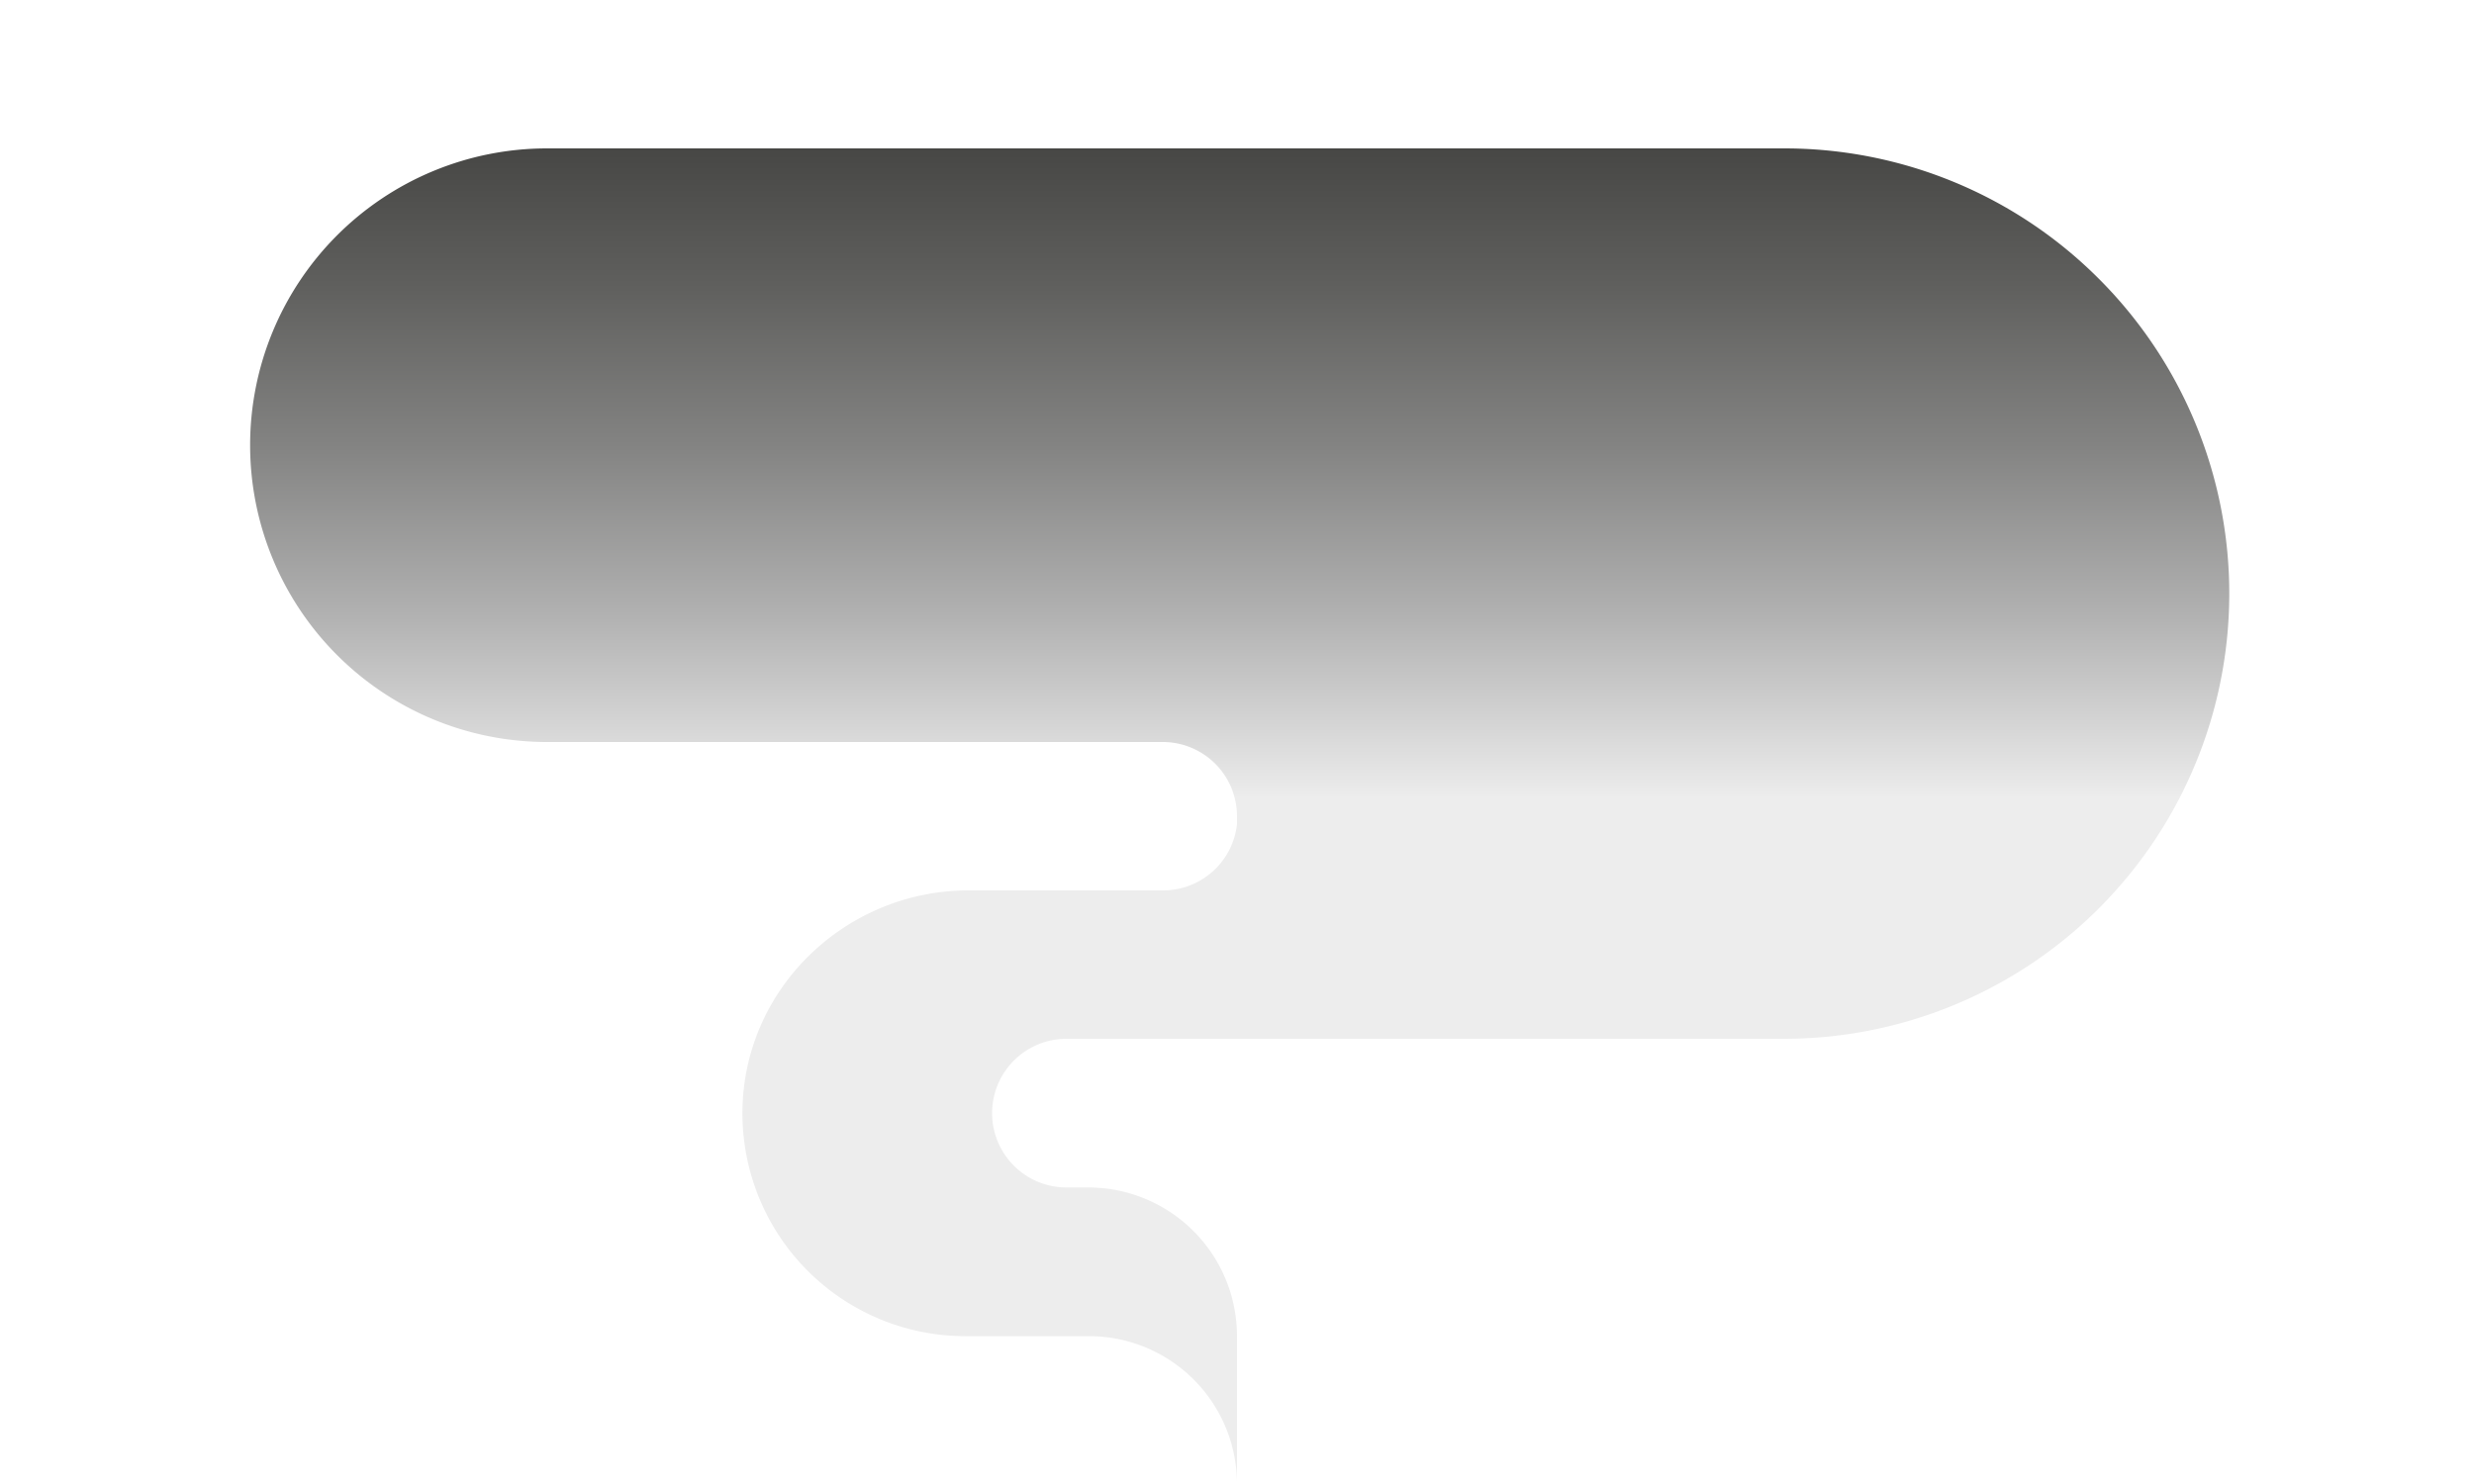 <svg id="f411e733-3d40-4575-ba92-b66c76b8fc85" data-name="wish" xmlns="http://www.w3.org/2000/svg" xmlns:xlink="http://www.w3.org/1999/xlink" viewBox="0 0 737.008 442.205" preserveAspectRatio="none">
  <defs>
    <linearGradient id="a215fc0b-d106-453a-a47d-52c1271cb8ac" data-name="Dégradé sans nom 60" x1="369.307" y1="-105.01" x2="369.307" y2="237.901" gradientUnits="userSpaceOnUse">
      <stop offset="0" stop-color="#1d1d1b"/>
      <stop offset="0.133" stop-color="#21211f"/>
      <stop offset="0.271" stop-color="#2d2d2c"/>
      <stop offset="0.411" stop-color="#424240"/>
      <stop offset="0.553" stop-color="#5f5f5d"/>
      <stop offset="0.696" stop-color="#848483"/>
      <stop offset="0.84" stop-color="#b1b1b1"/>
      <stop offset="0.982" stop-color="#e6e6e6"/>
      <stop offset="1" stop-color="#ededed"/>
    </linearGradient>
  </defs>
  <title>Plan de travail 13</title>
  <path d="M625.252,83.072a132.276,132.276,0,0,0-93.811-38.85h-368.49a88.44,88.44,0,0,0,0,176.88h183.44a22.125,22.125,0,0,1,22.11,22.11v2.387a22.124,22.124,0,0,1-21.979,19.722l-.131.001H288.568c-36.756,0-67.28,29.442-67.395,66.197a66.423,66.423,0,0,0,66.409,66.633H324.45a44.081,44.081,0,0,1,44.053,44.052V398.151a44.306,44.306,0,0,0-44.306-44.306h-6.518a22.152,22.152,0,0,1,.043-44.304H531.442a132.668,132.668,0,0,0,93.811-226.47Z" style="fill: url(#a215fc0b-d106-453a-a47d-52c1271cb8ac)"/>
</svg>
